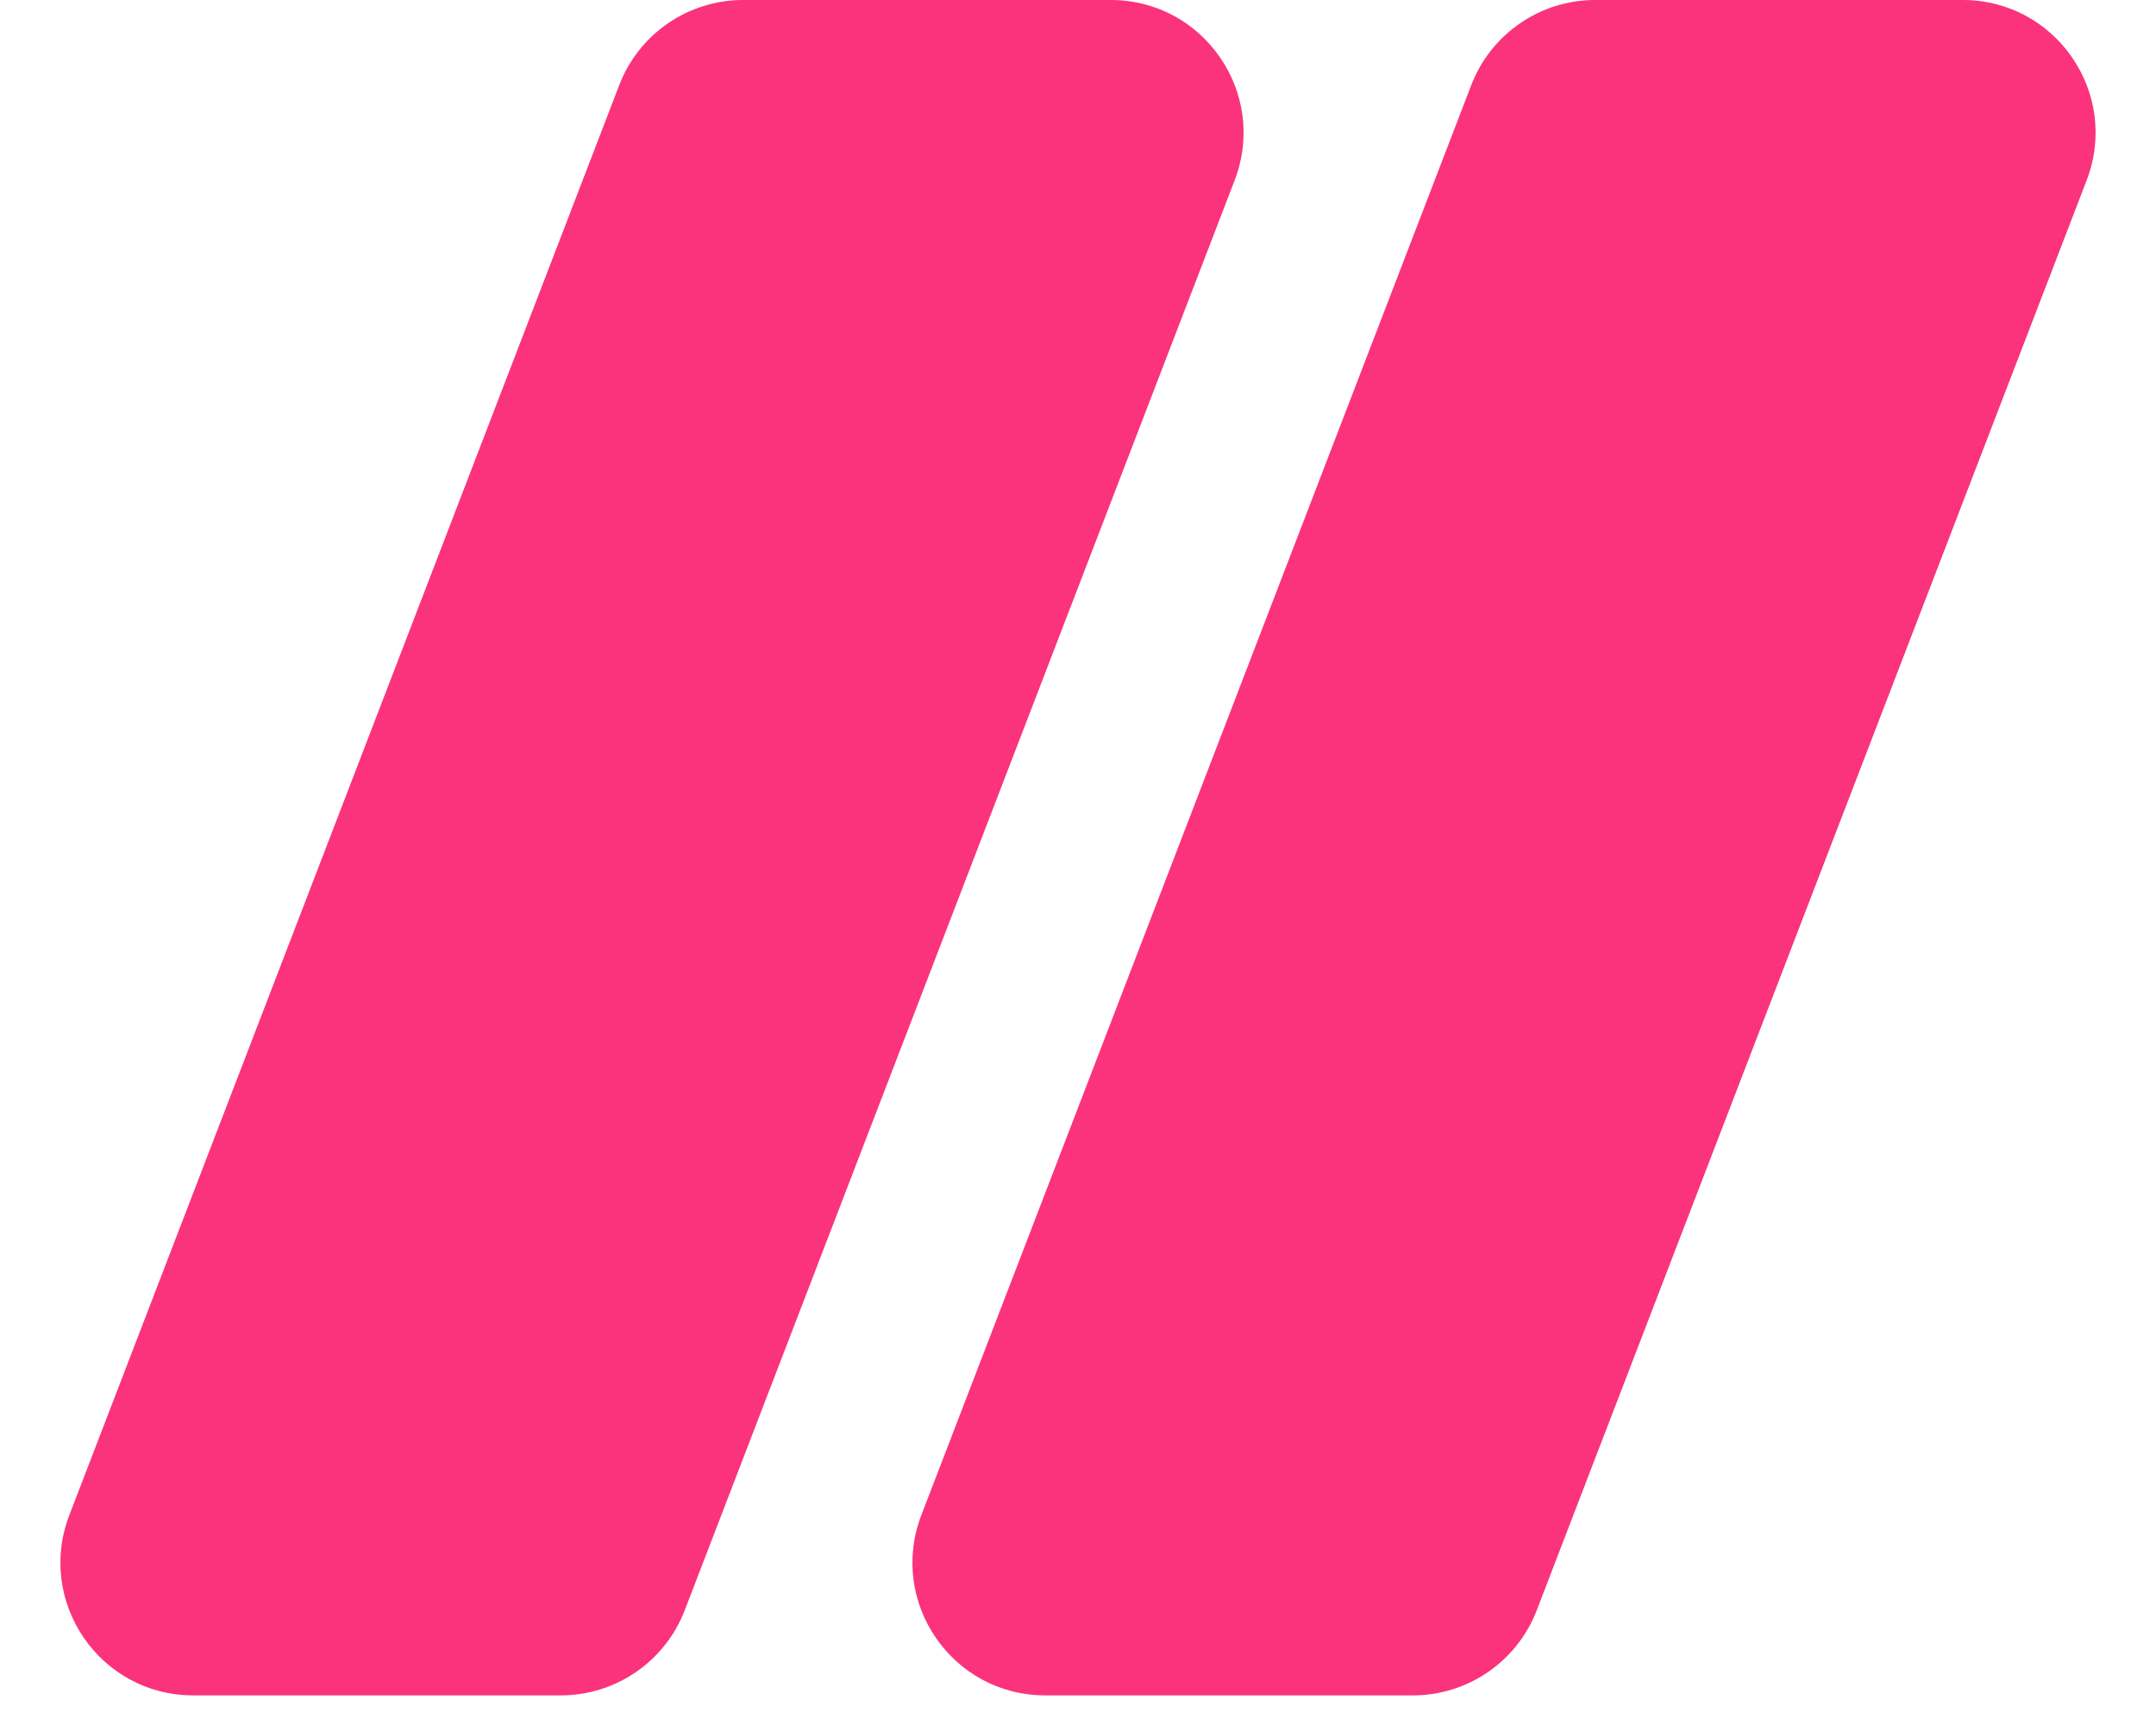 <svg width="65" height="52" viewBox="0 0 65 52" fill="none" xmlns="http://www.w3.org/2000/svg">
<path d="M27.778 45.671C26.77 48.291 28.704 51.107 31.511 51.107H42.596C44.252 51.107 45.736 50.087 46.33 48.543L62.909 5.436C63.917 2.816 61.983 0 59.176 0H48.091C46.436 0 44.952 1.019 44.357 2.564L27.778 45.671Z" fill="#fa337c"/>
<path d="M18.67 2.564C19.264 1.019 20.748 0 22.404 0H33.489C36.296 0 38.23 2.816 37.222 5.436L20.643 48.543C20.049 50.087 18.564 51.107 16.909 51.107H5.824C3.017 51.107 1.083 48.291 2.091 45.671L18.67 2.564Z" fill="#fa337c"/>
</svg>
